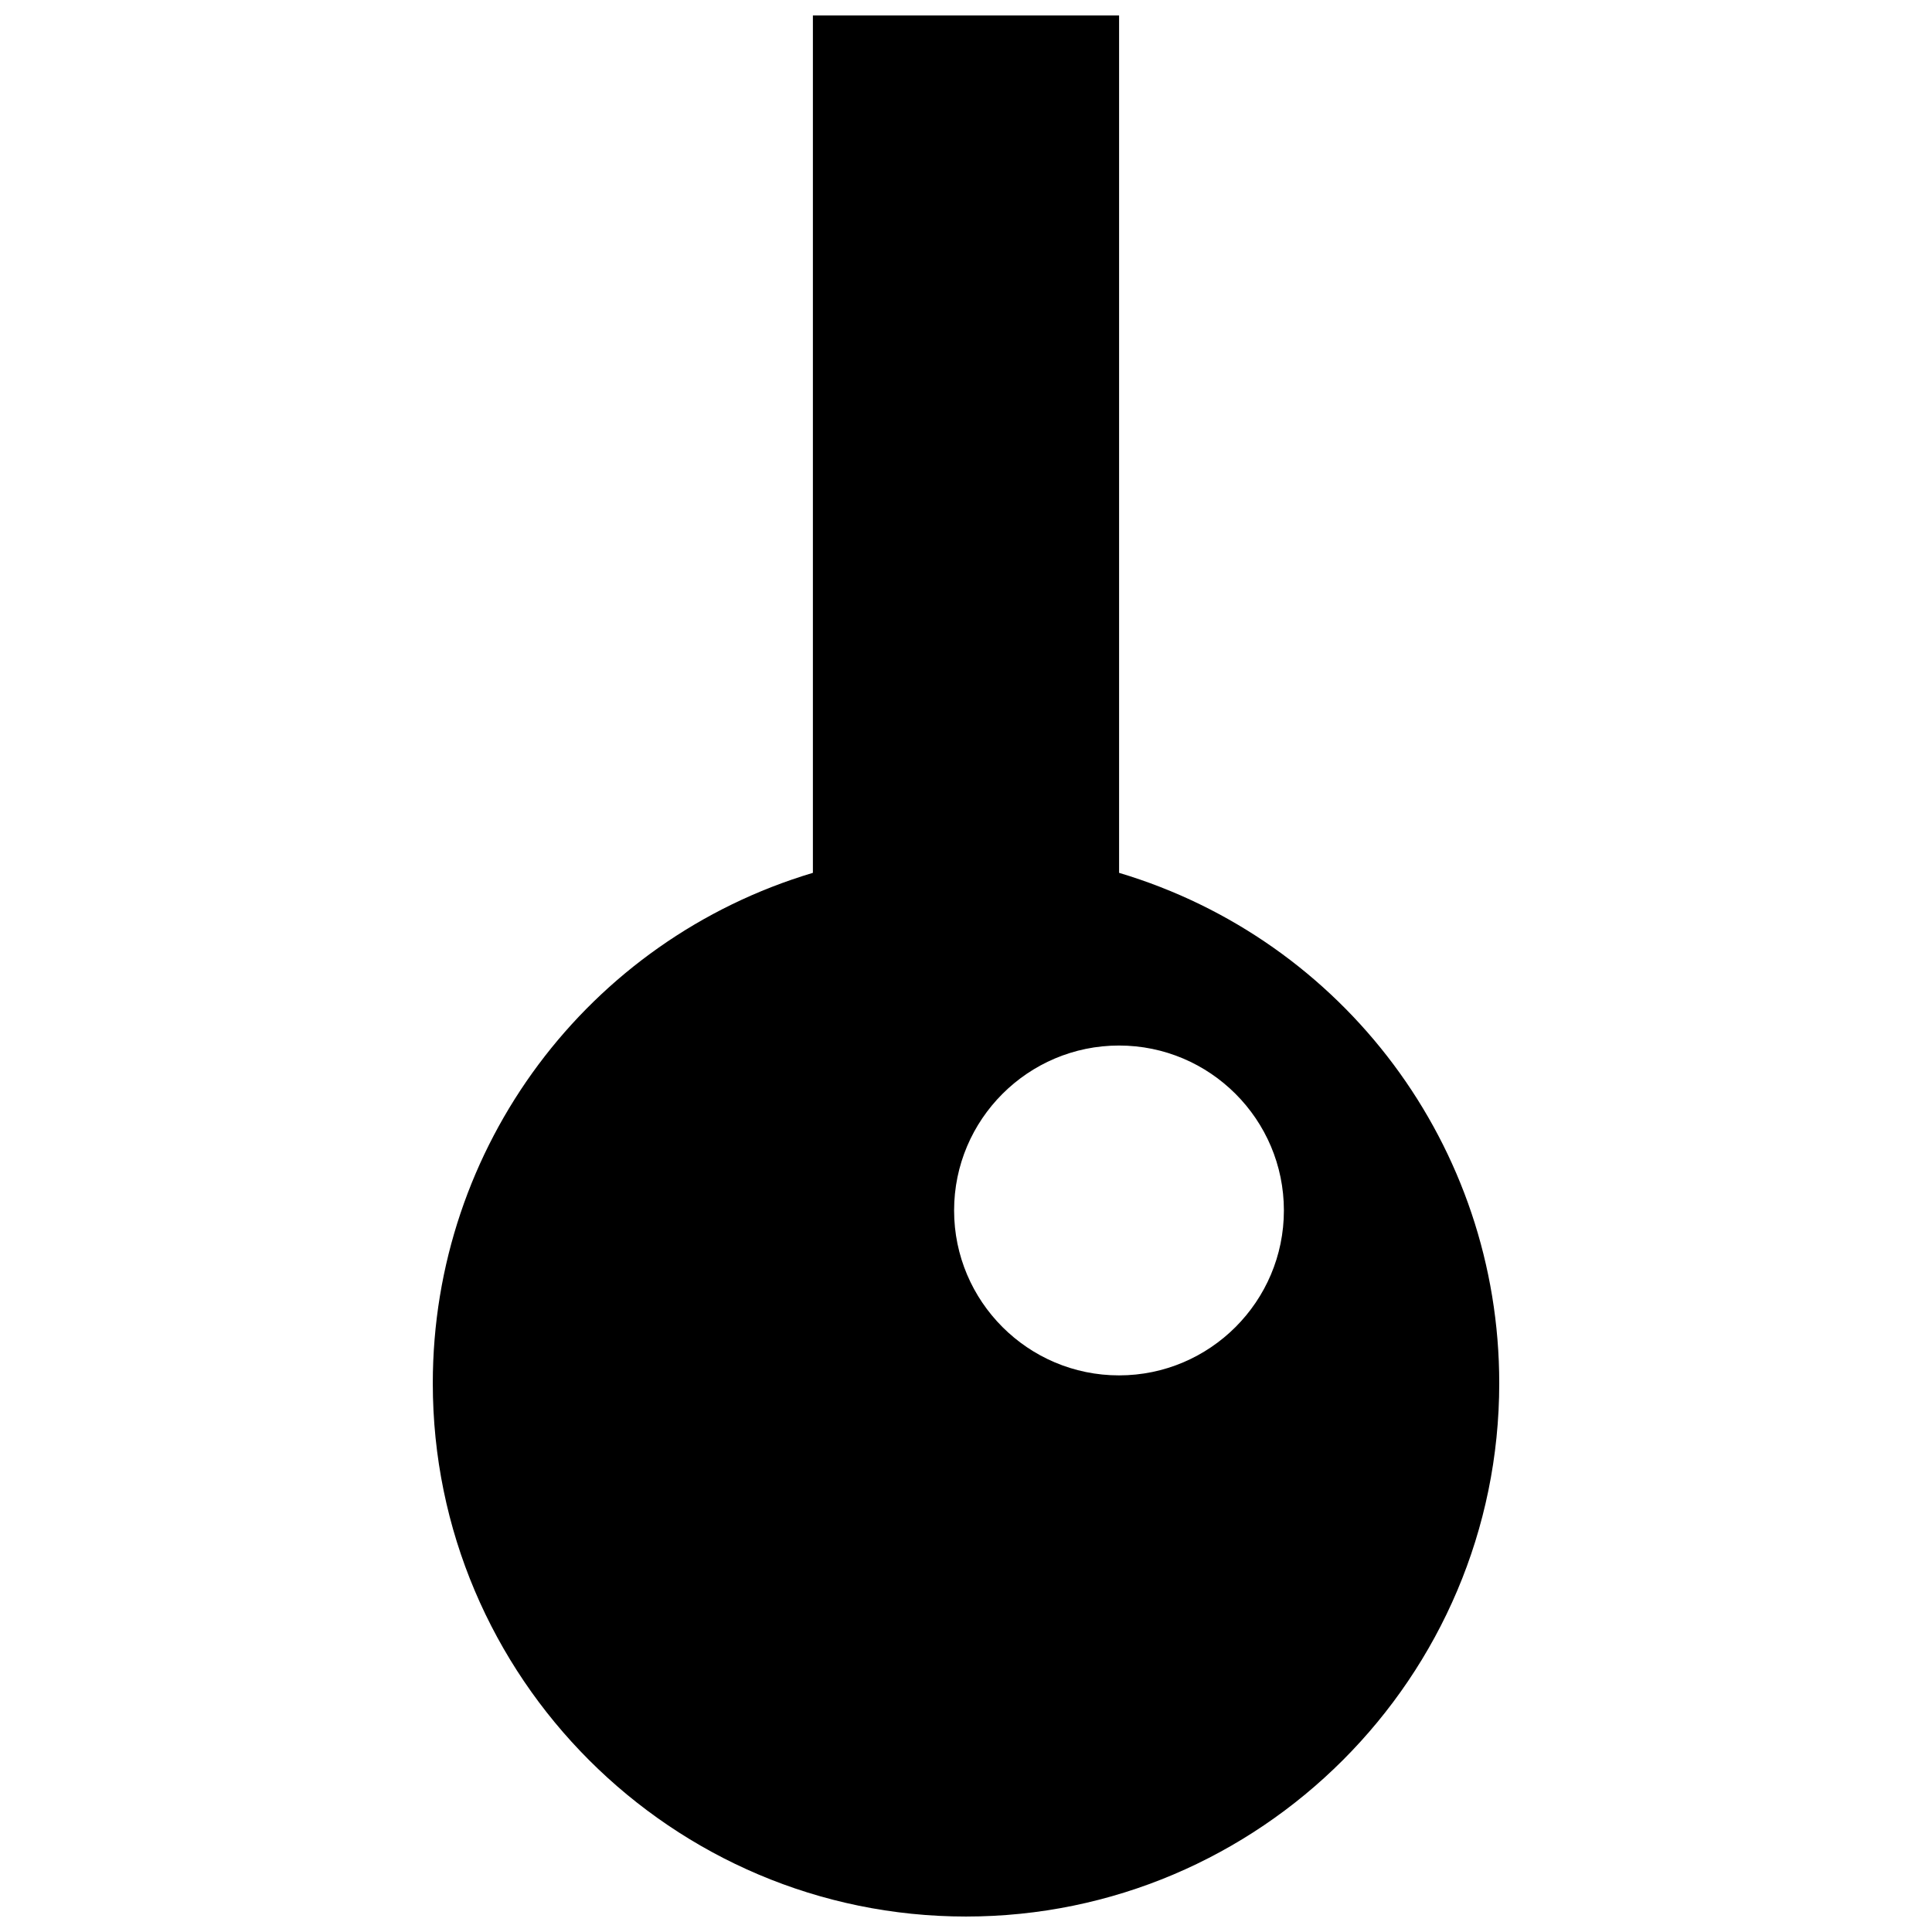 <?xml version="1.0" encoding="UTF-8"?>
<!-- Uploaded to: SVG Repo, www.svgrepo.com, Generator: SVG Repo Mixer Tools -->
<svg width="800px" height="800px" version="1.1" viewBox="144 144 512 512" xmlns="http://www.w3.org/2000/svg">
 <defs>
  <clipPath id="a">
   <path d="m258 148.09h284v503.81h-284z"/>
  </clipPath>
 </defs>
 <g clip-path="url(#a)">
  <path d="m440.57 375.31v-227.22h-81.145v227.22c-59.621 17.82-100.73 72.562-100.73 135.26-0.016 77.934 63.387 141.33 141.3 141.33s141.32-63.402 141.32-141.35c-0.004-62.676-41.125-117.43-100.75-135.24zm-0.016 133.18c-24.105 0-43.707-19.602-43.707-43.707 0-24.105 19.602-43.707 43.707-43.707 24.09 0 43.691 19.602 43.691 43.707 0 24.105-19.602 43.707-43.691 43.707z"/>
 </g>
</svg>